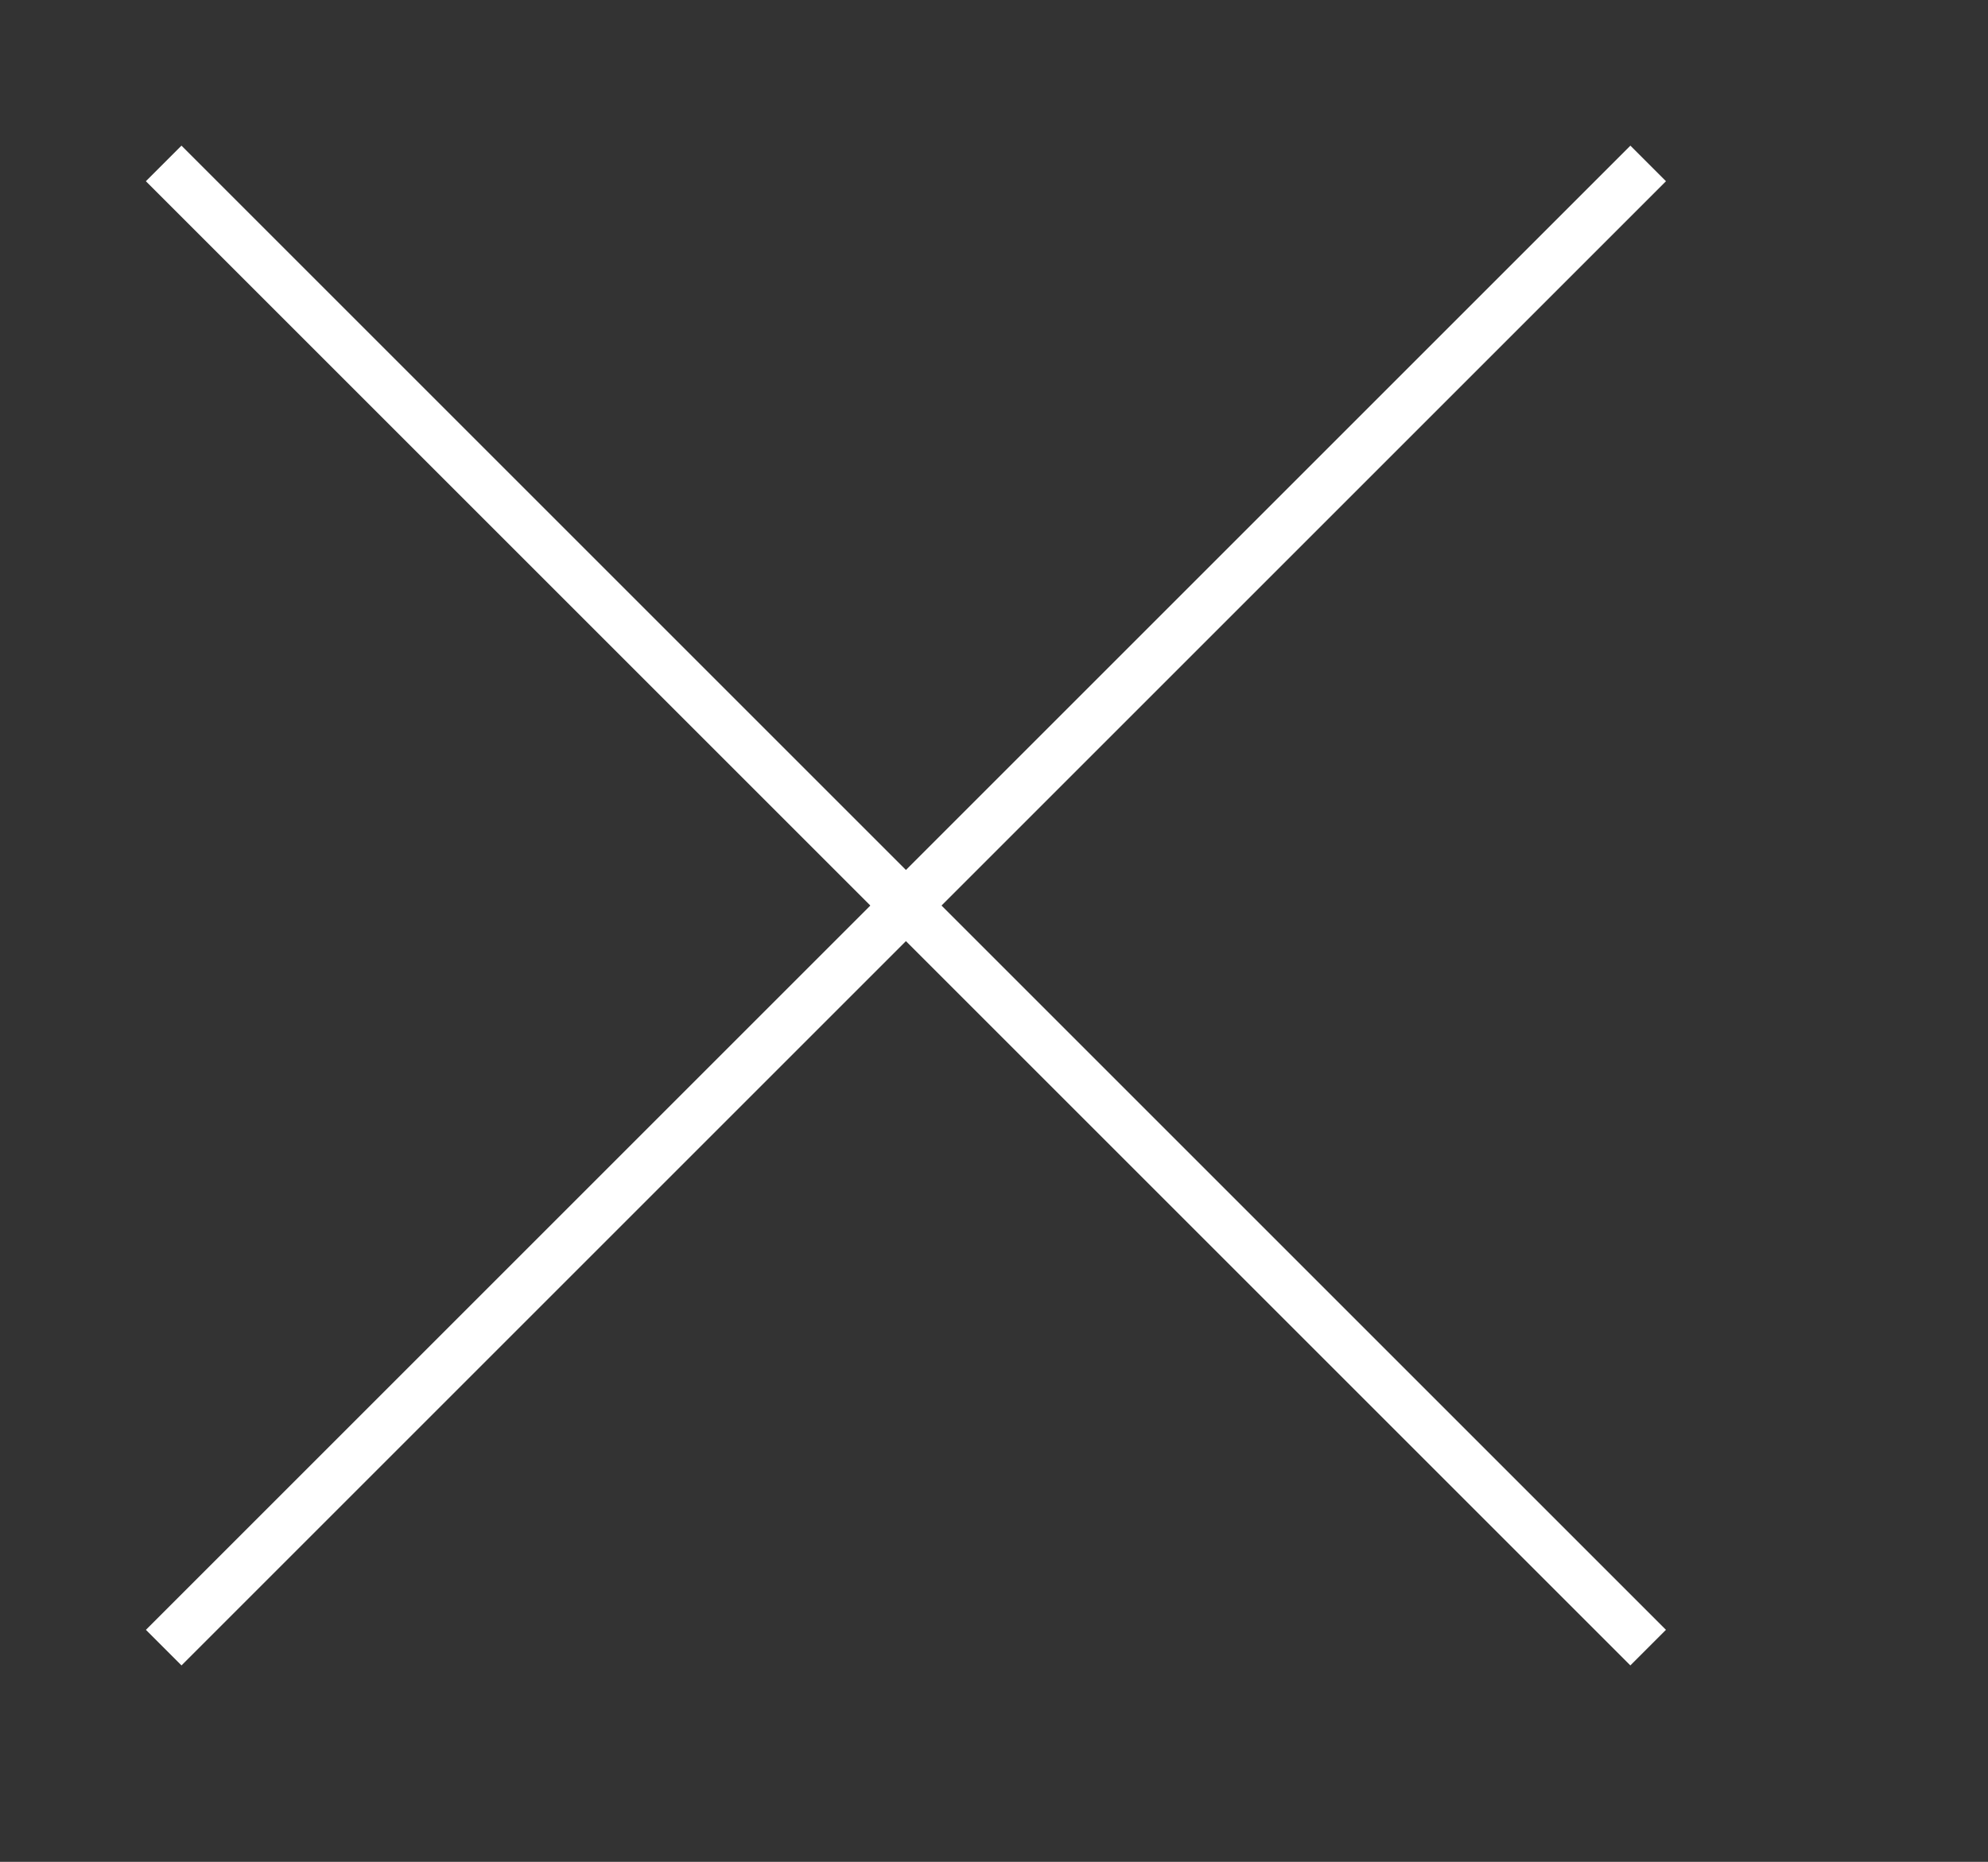 <?xml version="1.0" encoding="utf-8"?>
<!-- Generator: Adobe Illustrator 17.1.0, SVG Export Plug-In . SVG Version: 6.00 Build 0)  -->
<!DOCTYPE svg PUBLIC "-//W3C//DTD SVG 1.1//EN" "http://www.w3.org/Graphics/SVG/1.1/DTD/svg11.dtd">
<svg version="1.1" id="Layer_1" xmlns="http://www.w3.org/2000/svg" xmlns:xlink="http://www.w3.org/1999/xlink" x="0px" y="0px"
	 viewBox="0 0 39.5 37" enable-background="new 0 0 39.5 37" xml:space="preserve">
<rect x="0" y="0" width="39.5" height="37" fill="#333333" stroke="none"/>
<g>
	<g>
		
			<rect x="-2.86" y="17.5" transform="matrix(0.707 0.707 -0.707 0.707 18 -7.456)" fill="#FFFFFF" width="41.719" height="1"/>
	</g>
	<g>
		
			<rect x="17.5" y="-2.86" transform="matrix(0.707 0.707 -0.707 0.707 18 -7.456)" fill="#FFFFFF" width="1" height="41.719"/>
	</g>
</g>
</svg>

